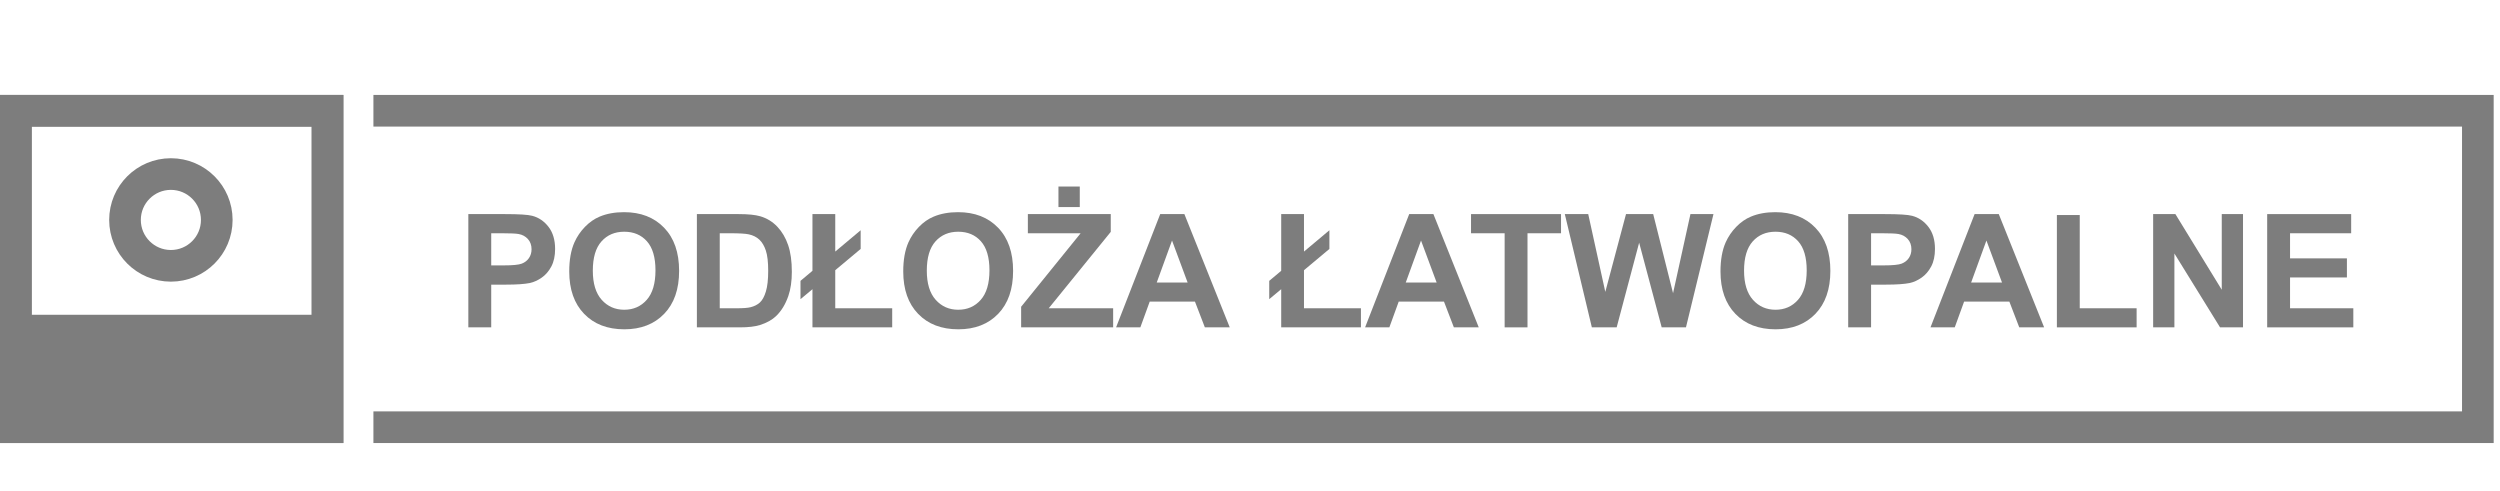 <?xml version="1.0" encoding="UTF-8" standalone="no"?>
<!DOCTYPE svg PUBLIC "-//W3C//DTD SVG 1.1//EN" "http://www.w3.org/Graphics/SVG/1.1/DTD/svg11.dtd">
<svg width="100%" height="100%" viewBox="0 0 158 31" version="1.1" xmlns="http://www.w3.org/2000/svg" xmlns:xlink="http://www.w3.org/1999/xlink" xml:space="preserve" xmlns:serif="http://www.serif.com/" style="fill-rule:evenodd;clip-rule:evenodd;stroke-miterlimit:10;">
    <rect x="1" y="7" width="19.7" height="20" style="fill:none;stroke:rgb(125,125,125);stroke-width:2px;"/>
    <rect x="1" y="19.9" width="19.7" height="7.1" style="fill:rgb(125,125,125);"/>
    <circle cx="10.8" cy="13.9" r="2.9" style="fill:none;stroke:rgb(125,125,125);stroke-width:2px;"/>
    <g transform="matrix(1,0,0,1,49,0)">
        <path d="M-25.4,27L107.6,27L107.6,7L-25.4,7" style="fill:none;stroke:rgb(125,125,125);stroke-width:2px;"/>
    </g>
    <rect x="1" y="7" width="19.7" height="20" style="fill:none;stroke:rgb(125,125,125);stroke-width:2px;"/>
    <rect x="1" y="19.9" width="19.7" height="7.1" style="fill:rgb(125,125,125);"/>
    <g transform="matrix(1,0,0,1,2.966,-1.136)">
        <path d="M26.633,21.825L26.633,14.667L28.953,14.667C29.832,14.667 30.405,14.703 30.672,14.775C31.082,14.882 31.425,15.116 31.702,15.475C31.978,15.835 32.117,16.3 32.117,16.869C32.117,17.309 32.037,17.678 31.878,17.978C31.718,18.277 31.515,18.512 31.27,18.683C31.024,18.854 30.774,18.967 30.52,19.023C30.175,19.091 29.675,19.125 29.021,19.125L28.079,19.125L28.079,21.825L26.633,21.825ZM28.079,15.878L28.079,17.909L28.87,17.909C29.439,17.909 29.82,17.872 30.012,17.797C30.204,17.722 30.355,17.605 30.464,17.446C30.573,17.286 30.628,17.101 30.628,16.889C30.628,16.628 30.551,16.414 30.398,16.244C30.245,16.075 30.051,15.969 29.817,15.927C29.645,15.894 29.298,15.878 28.777,15.878L28.079,15.878Z" style="fill:rgb(125,125,125);fill-rule:nonzero;"/>
        <path d="M33.01,18.29C33.01,17.561 33.119,16.949 33.338,16.454C33.5,16.09 33.722,15.763 34.004,15.473C34.286,15.183 34.594,14.968 34.929,14.828C35.375,14.64 35.89,14.545 36.472,14.545C37.527,14.545 38.371,14.872 39.004,15.527C39.637,16.181 39.954,17.091 39.954,18.256C39.954,19.412 39.64,20.316 39.011,20.969C38.383,21.621 37.543,21.948 36.492,21.948C35.427,21.948 34.581,21.623 33.953,20.973C33.325,20.324 33.01,19.43 33.01,18.29ZM34.5,18.241C34.5,19.052 34.687,19.666 35.061,20.085C35.436,20.503 35.911,20.712 36.487,20.712C37.063,20.712 37.536,20.505 37.905,20.09C38.275,19.675 38.46,19.052 38.46,18.222C38.46,17.402 38.28,16.79 37.92,16.386C37.56,15.982 37.083,15.781 36.487,15.781C35.891,15.781 35.411,15.985 35.047,16.393C34.682,16.802 34.5,17.418 34.5,18.241Z" style="fill:rgb(125,125,125);fill-rule:nonzero;"/>
        <path d="M41.077,14.667L43.718,14.667C44.314,14.667 44.768,14.713 45.081,14.804C45.501,14.928 45.86,15.147 46.16,15.463C46.459,15.779 46.687,16.165 46.843,16.623C47,17.08 47.078,17.644 47.078,18.315C47.078,18.904 47.005,19.412 46.858,19.838C46.679,20.359 46.423,20.781 46.091,21.103C45.841,21.347 45.502,21.537 45.076,21.674C44.757,21.775 44.33,21.825 43.797,21.825L41.077,21.825L41.077,14.667ZM42.522,15.878L42.522,20.619L43.601,20.619C44.005,20.619 44.296,20.597 44.475,20.551C44.71,20.492 44.904,20.393 45.059,20.253C45.213,20.113 45.339,19.883 45.437,19.562C45.535,19.242 45.584,18.805 45.584,18.251C45.584,17.698 45.535,17.273 45.437,16.977C45.339,16.681 45.203,16.449 45.027,16.283C44.851,16.117 44.628,16.005 44.358,15.947C44.156,15.901 43.761,15.878 43.172,15.878L42.522,15.878Z" style="fill:rgb(125,125,125);fill-rule:nonzero;"/>
        <path d="M48.381,18.251L48.381,14.667L49.822,14.667L49.822,17.035L51.428,15.688L51.428,16.869L49.822,18.212L49.822,20.619L53.421,20.619L53.421,21.825L48.381,21.825L48.381,19.413L47.625,20.043L47.625,18.886L48.381,18.251Z" style="fill:rgb(125,125,125);fill-rule:nonzero;"/>
        <path d="M54.119,18.29C54.119,17.561 54.228,16.949 54.446,16.454C54.609,16.09 54.831,15.763 55.112,15.473C55.394,15.183 55.702,14.968 56.038,14.828C56.484,14.64 56.998,14.545 57.581,14.545C58.635,14.545 59.479,14.872 60.112,15.527C60.746,16.181 61.062,17.091 61.062,18.256C61.062,19.412 60.748,20.316 60.12,20.969C59.492,21.621 58.652,21.948 57.6,21.948C56.536,21.948 55.689,21.623 55.061,20.973C54.433,20.324 54.119,19.43 54.119,18.29ZM55.608,18.241C55.608,19.052 55.795,19.666 56.17,20.085C56.544,20.503 57.019,20.712 57.595,20.712C58.172,20.712 58.644,20.505 59.014,20.09C59.383,19.675 59.568,19.052 59.568,18.222C59.568,17.402 59.388,16.79 59.028,16.386C58.669,15.982 58.191,15.781 57.595,15.781C57,15.781 56.52,15.985 56.155,16.393C55.79,16.802 55.608,17.418 55.608,18.241Z" style="fill:rgb(125,125,125);fill-rule:nonzero;"/>
        <path d="M61.57,21.825L61.57,20.522L65.33,15.878L61.995,15.878L61.995,14.667L67.234,14.667L67.234,15.79L63.313,20.619L67.385,20.619L67.385,21.825L61.57,21.825ZM63.928,14.223L63.928,12.924L65.276,12.924L65.276,14.223L63.928,14.223Z" style="fill:rgb(125,125,125);fill-rule:nonzero;"/>
        <path d="M74.754,21.825L73.181,21.825L72.556,20.199L69.695,20.199L69.104,21.825L67.571,21.825L70.359,14.667L71.887,14.667L74.754,21.825ZM72.092,18.993L71.106,16.337L70.139,18.993L72.092,18.993Z" style="fill:rgb(125,125,125);fill-rule:nonzero;"/>
        <path d="M78.006,18.251L78.006,14.667L79.446,14.667L79.446,17.035L81.052,15.688L81.052,16.869L79.446,18.212L79.446,20.619L83.045,20.619L83.045,21.825L78.006,21.825L78.006,19.413L77.249,20.043L77.249,18.886L78.006,18.251Z" style="fill:rgb(125,125,125);fill-rule:nonzero;"/>
        <path d="M90.491,21.825L88.919,21.825L88.294,20.199L85.432,20.199L84.841,21.825L83.308,21.825L86.096,14.667L87.625,14.667L90.491,21.825ZM87.83,18.993L86.843,16.337L85.877,18.993L87.83,18.993Z" style="fill:rgb(125,125,125);fill-rule:nonzero;"/>
        <path d="M92.127,21.825L92.127,15.878L90.003,15.878L90.003,14.667L95.691,14.667L95.691,15.878L93.572,15.878L93.572,21.825L92.127,21.825Z" style="fill:rgb(125,125,125);fill-rule:nonzero;"/>
        <path d="M97.639,21.825L95.93,14.667L97.41,14.667L98.489,19.584L99.798,14.667L101.516,14.667L102.771,19.667L103.87,14.667L105.325,14.667L103.587,21.825L102.053,21.825L100.628,16.474L99.207,21.825L97.639,21.825Z" style="fill:rgb(125,125,125);fill-rule:nonzero;"/>
        <path d="M105.769,18.29C105.769,17.561 105.878,16.949 106.096,16.454C106.259,16.09 106.481,15.763 106.763,15.473C107.044,15.183 107.353,14.968 107.688,14.828C108.134,14.64 108.648,14.545 109.231,14.545C110.286,14.545 111.13,14.872 111.763,15.527C112.396,16.181 112.713,17.091 112.713,18.256C112.713,19.412 112.398,20.316 111.77,20.969C111.142,21.621 110.302,21.948 109.251,21.948C108.186,21.948 107.34,21.623 106.712,20.973C106.083,20.324 105.769,19.43 105.769,18.29ZM107.258,18.241C107.258,19.052 107.446,19.666 107.82,20.085C108.194,20.503 108.67,20.712 109.246,20.712C109.822,20.712 110.295,20.505 110.664,20.09C111.034,19.675 111.218,19.052 111.218,18.222C111.218,17.402 111.039,16.79 110.679,16.386C110.319,15.982 109.841,15.781 109.246,15.781C108.65,15.781 108.17,15.985 107.805,16.393C107.441,16.802 107.258,17.418 107.258,18.241Z" style="fill:rgb(125,125,125);fill-rule:nonzero;"/>
        <path d="M113.84,21.825L113.84,14.667L116.16,14.667C117.039,14.667 117.612,14.703 117.879,14.775C118.289,14.882 118.632,15.116 118.909,15.475C119.186,15.835 119.324,16.3 119.324,16.869C119.324,17.309 119.244,17.678 119.085,17.978C118.925,18.277 118.722,18.512 118.477,18.683C118.231,18.854 117.981,18.967 117.727,19.023C117.382,19.091 116.882,19.125 116.228,19.125L115.286,19.125L115.286,21.825L113.84,21.825ZM115.286,15.878L115.286,17.909L116.077,17.909C116.646,17.909 117.027,17.872 117.219,17.797C117.411,17.722 117.562,17.605 117.671,17.446C117.78,17.286 117.835,17.101 117.835,16.889C117.835,16.628 117.758,16.414 117.605,16.244C117.452,16.075 117.258,15.969 117.024,15.927C116.852,15.894 116.505,15.878 115.984,15.878L115.286,15.878Z" style="fill:rgb(125,125,125);fill-rule:nonzero;"/>
        <path d="M126.223,21.825L124.651,21.825L124.026,20.199L121.165,20.199L120.574,21.825L119.041,21.825L121.829,14.667L123.357,14.667L126.223,21.825ZM123.562,18.993L122.576,16.337L121.609,18.993L123.562,18.993Z" style="fill:rgb(125,125,125);fill-rule:nonzero;"/>
        <path d="M127.029,21.825L127.029,14.726L128.474,14.726L128.474,20.619L132.068,20.619L132.068,21.825L127.029,21.825Z" style="fill:rgb(125,125,125);fill-rule:nonzero;"/>
        <path d="M133.113,21.825L133.113,14.667L134.519,14.667L137.449,19.448L137.449,14.667L138.792,14.667L138.792,21.825L137.341,21.825L134.456,17.157L134.456,21.825L133.113,21.825Z" style="fill:rgb(125,125,125);fill-rule:nonzero;"/>
        <path d="M140.32,21.825L140.32,14.667L145.628,14.667L145.628,15.878L141.765,15.878L141.765,17.465L145.359,17.465L145.359,18.671L141.765,18.671L141.765,20.619L145.764,20.619L145.764,21.825L140.32,21.825Z" style="fill:rgb(125,125,125);fill-rule:nonzero;"/>
    </g>
</svg>

